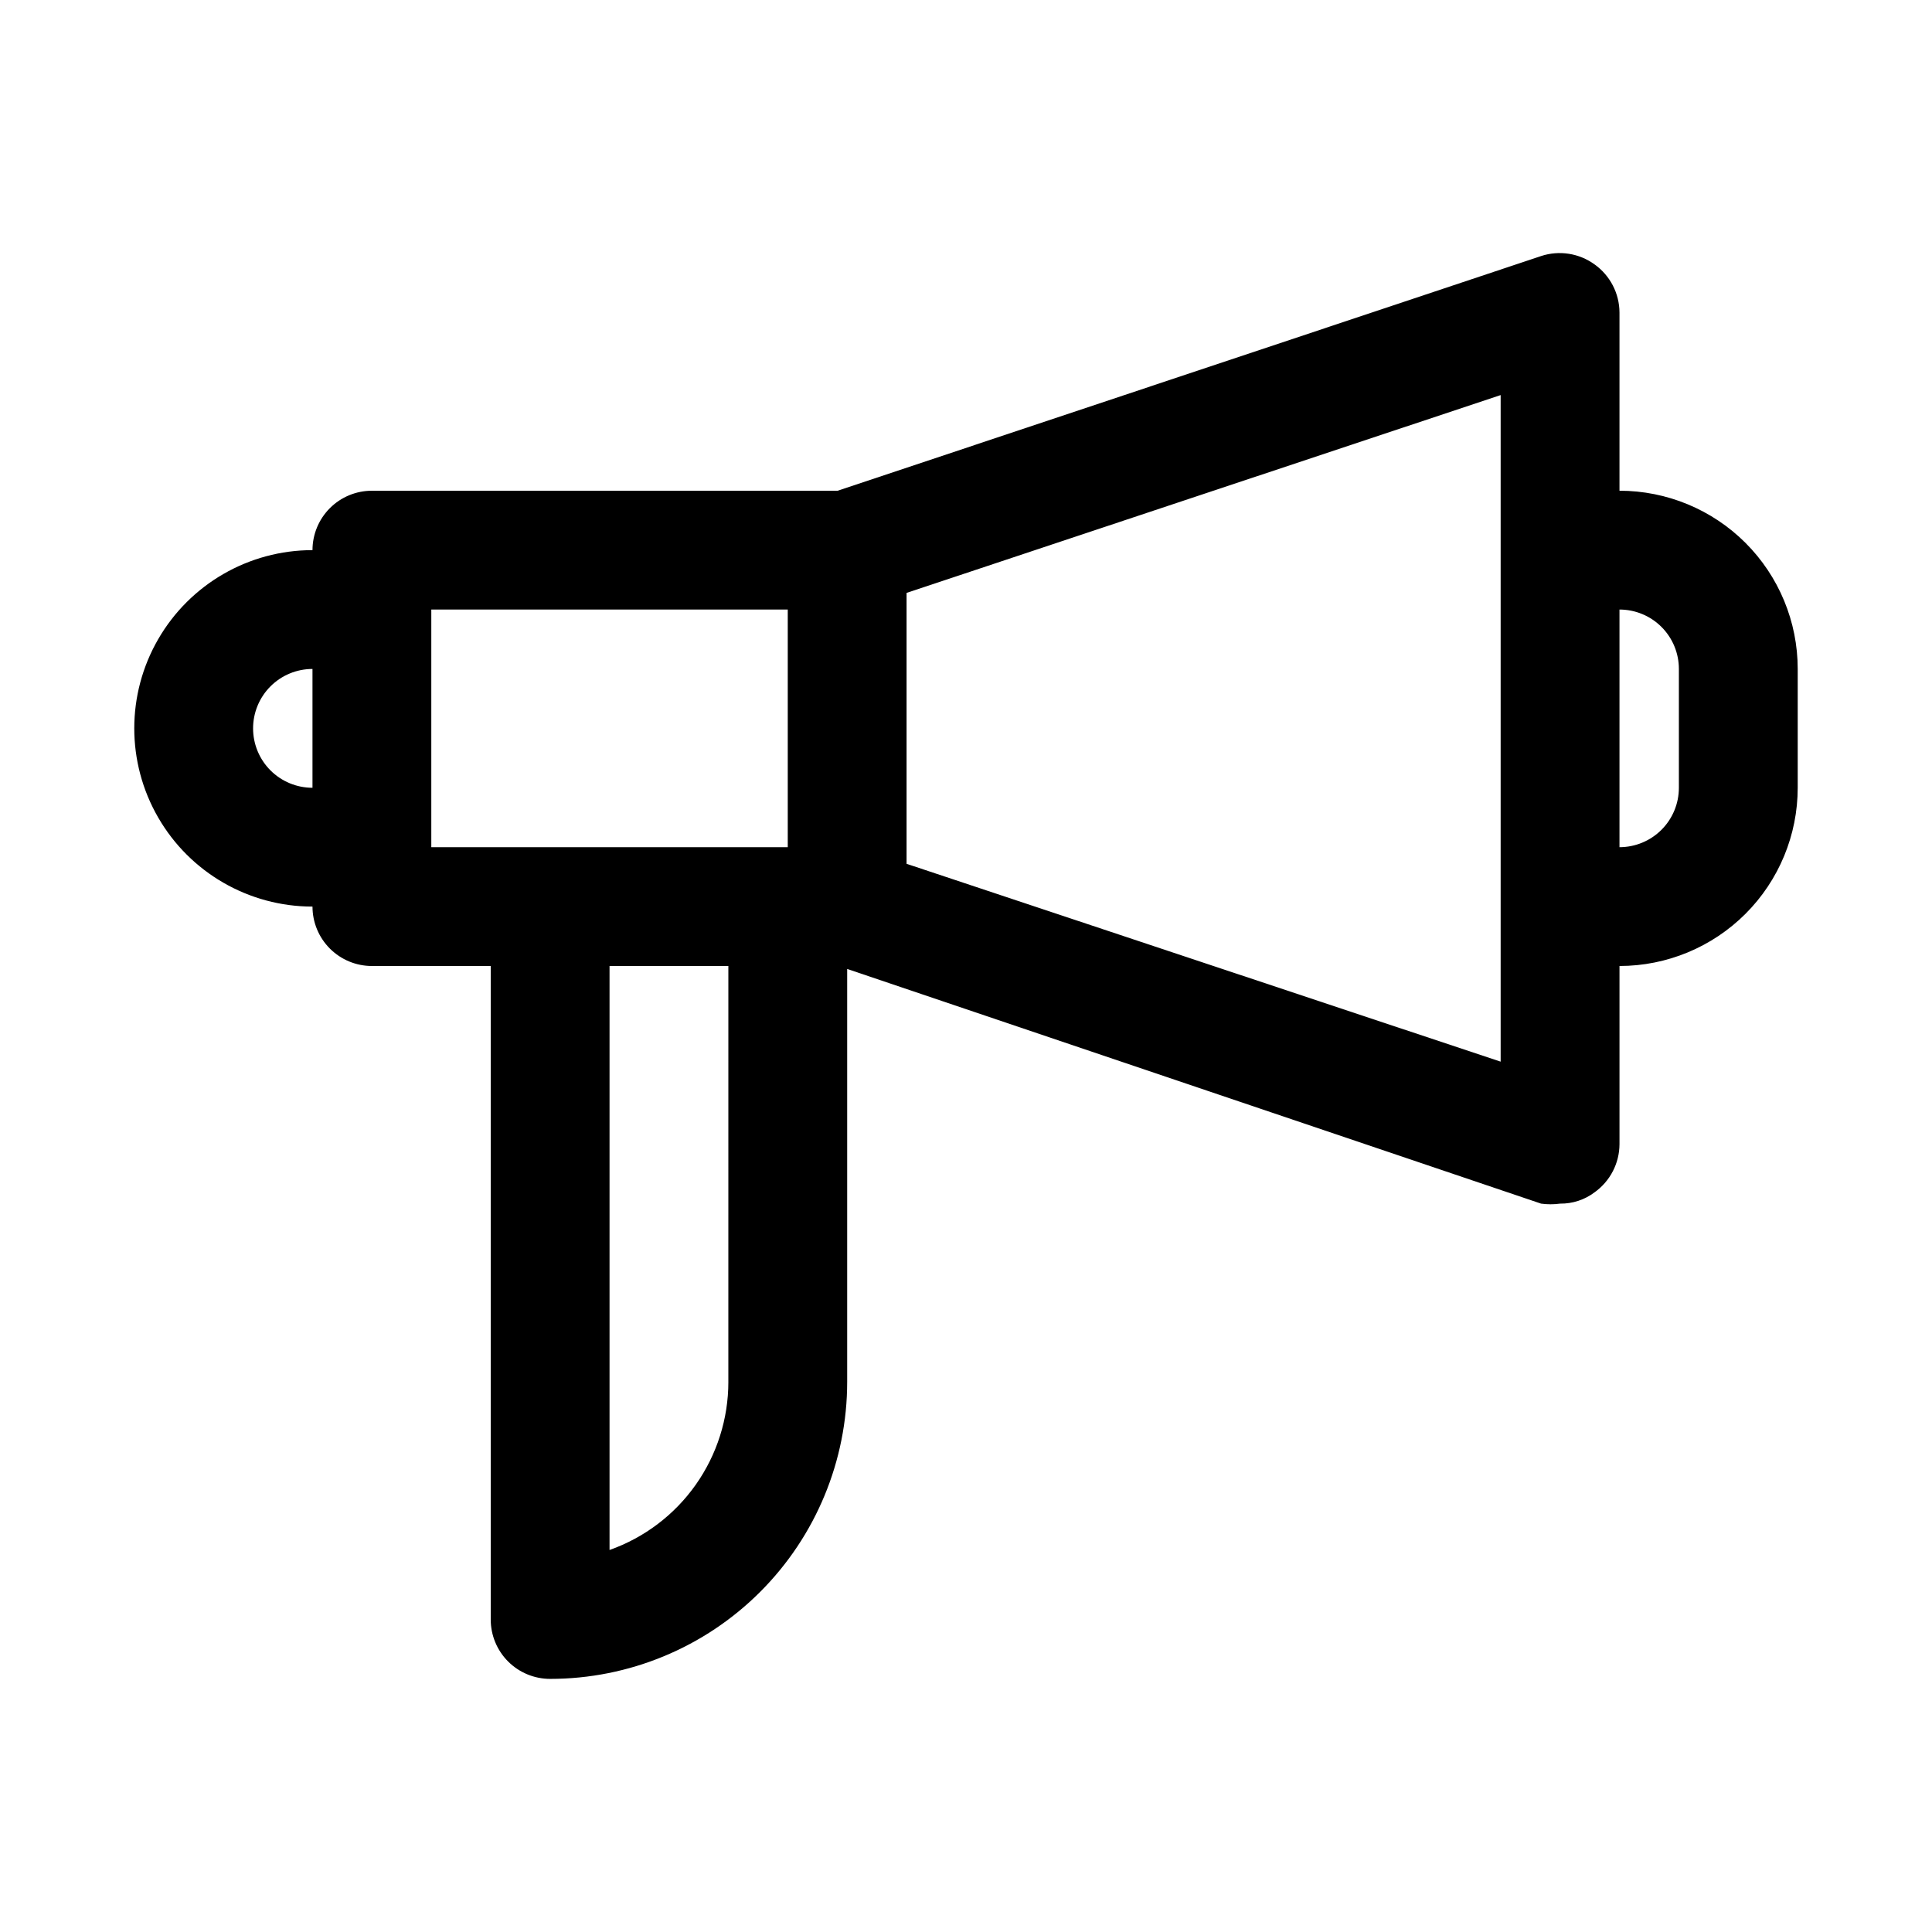 <?xml version="1.0" encoding="UTF-8"?>
<!-- The Best Svg Icon site in the world: iconSvg.co, Visit us! https://iconsvg.co -->
<svg fill="#000000" width="800px" height="800px" version="1.1" viewBox="144 144 512 512" xmlns="http://www.w3.org/2000/svg">
 <path d="m573.18 274.05v-47.234c-0.023-5.066-2.484-9.812-6.613-12.75-4.094-2.969-9.367-3.789-14.168-2.207l-186.41 62.191h-123.43c-4.176 0-8.18 1.656-11.133 4.609s-4.613 6.957-4.613 11.133c-16.871 0-32.465 9.004-40.902 23.617s-8.438 32.617 0 47.23c8.438 14.617 24.031 23.617 40.902 23.617 0 4.176 1.66 8.18 4.613 11.133s6.957 4.613 11.133 4.613h31.488v173.18c0 4.176 1.656 8.18 4.609 11.133s6.957 4.609 11.133 4.609c20.879 0 40.902-8.293 55.664-23.055 14.762-14.762 23.059-34.785 23.059-55.664v-109.42l183.89 62.191c1.672 0.227 3.363 0.227 5.035 0 3.293 0.043 6.508-1.008 9.133-2.992 4.129-2.941 6.59-7.688 6.613-12.754v-47.23c12.527 0 24.539-4.977 33.398-13.836 8.855-8.855 13.832-20.871 13.832-33.398v-31.488c0-12.527-4.977-24.539-13.832-33.398-8.859-8.855-20.871-13.832-33.398-13.832zm-362.11 62.977c0-4.176 1.66-8.18 4.609-11.133 2.953-2.953 6.957-4.613 11.133-4.613v31.488c-4.176 0-8.18-1.656-11.133-4.609-2.949-2.953-4.609-6.957-4.609-11.133zm47.23-31.488h94.465v62.977h-94.465zm78.719 204.67h0.004c0.004 9.77-3.023 19.305-8.66 27.285-5.641 7.981-13.617 14.012-22.828 17.27v-154.76h31.488zm204.67-84.859-157.44-52.43v-71.793l157.44-52.426v176.65zm47.234-72.582c0 4.176-1.656 8.18-4.609 11.133-2.953 2.953-6.957 4.613-11.133 4.613v-62.977c4.176 0 8.18 1.656 11.133 4.609s4.609 6.957 4.609 11.133z"/>
</svg>